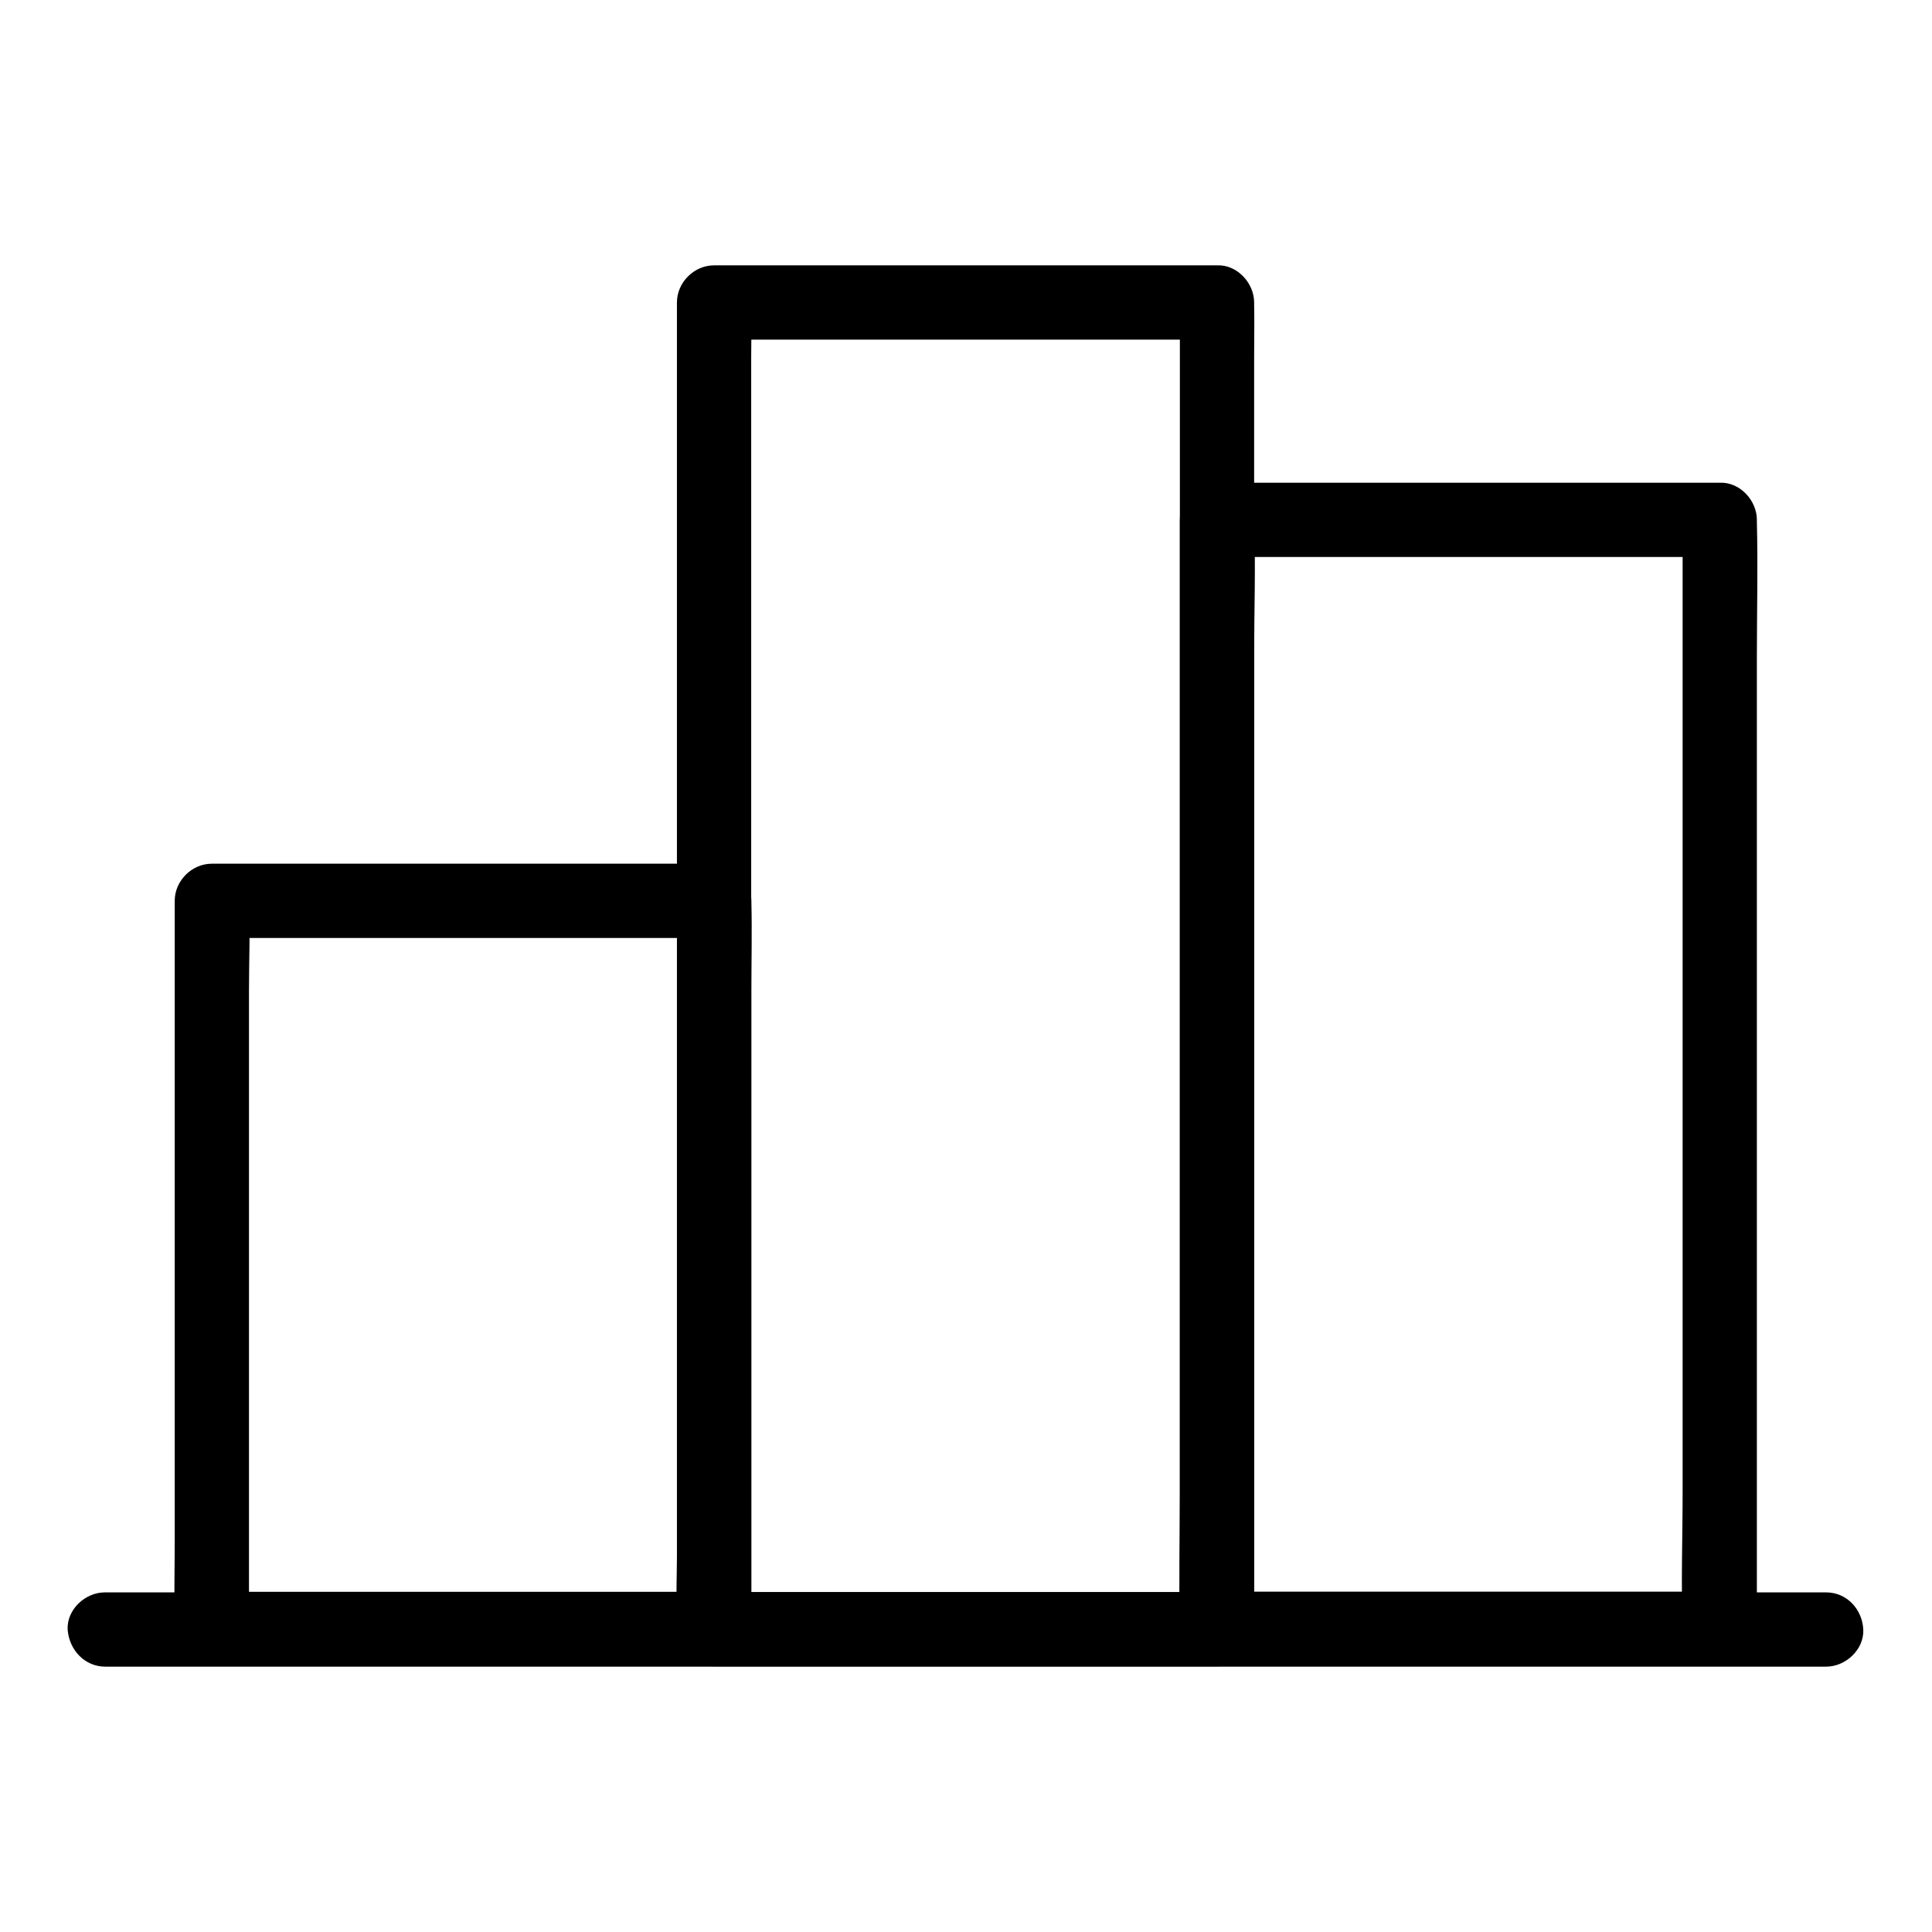 <?xml version="1.0" encoding="UTF-8"?>
<!-- Uploaded to: ICON Repo, www.svgrepo.com, Generator: ICON Repo Mixer Tools -->
<svg fill="#000000" width="800px" height="800px" version="1.1" viewBox="144 144 512 512" xmlns="http://www.w3.org/2000/svg">
 <g>
  <path d="m171.91 585.68h50.234 33.949 55.352 41.871 40 45.266 46.492 43.297 41.18 53.184 5.215c5.164 0 10.086-4.527 9.84-9.84s-4.328-9.84-9.84-9.84h-50.332-33.555-56.188-42.656-35.918-53.234-42.016-42.215-42.41-52.348-5.312c-5.164 0-10.086 4.527-9.84 9.84 0.391 5.363 4.473 9.84 9.984 9.84z"/>
  <path d="m323.44 382.73v19.188 46.102 55.742 48.215c0 7.773-0.344 15.598 0 23.371v0.344c3.297-3.297 6.543-6.543 9.84-9.84h-45.02-71.734-16.383c3.297 3.297 6.543 6.543 9.84 9.84v-19.188-46.102-55.742-48.215c0-7.773 0.344-15.598 0-23.371v-0.344c-3.297 3.297-6.543 6.543-9.84 9.84h45.02 71.734 16.383c5.164 0 10.086-4.527 9.84-9.84s-4.328-9.84-9.84-9.84h-45.02-71.734-16.383c-5.312 0-9.84 4.527-9.84 9.84v19.188 46.102 55.742 48.215c0 7.773-0.195 15.598 0 23.371v0.344c0 5.312 4.527 9.84 9.84 9.84h45.02 71.734 16.383c5.312 0 9.84-4.527 9.84-9.84v-19.188-46.102-55.742-48.215c0-7.773 0.195-15.598 0-23.371v-0.344c0-5.164-4.527-10.086-9.84-9.84s-9.84 4.328-9.84 9.84z"/>
  <path d="m456.68 224.16v9.348 25.684 37.785 46.102 50.48 51.219 47.527 40.148 29.027c0 4.527-0.148 9.102 0 13.676v0.59c3.297-3.297 6.543-6.543 9.84-9.84h-45.117-71.832-16.336c3.297 3.297 6.543 6.543 9.84 9.84v-9.348-25.684-37.785-46.102-50.48-51.219-47.527-40.148-29.027c0-4.527 0.148-9.102 0-13.676v-0.59c-3.297 3.297-6.543 6.543-9.84 9.84h45.117 71.832 16.336c5.164 0 10.086-4.527 9.84-9.84-0.246-5.312-4.328-9.84-9.84-9.84h-45.117-71.832-16.336c-5.312 0-9.84 4.527-9.84 9.84v9.348 25.684 37.785 46.102 50.48 51.219 47.527 40.148 29.027c0 4.574-0.098 9.102 0 13.676v0.59c0 5.312 4.527 9.84 9.84 9.84h45.117 71.832 16.336c5.312 0 9.84-4.527 9.84-9.84v-9.348-25.684-37.785-46.102-50.48-51.219-47.527-40.148-29.027c0-4.574 0.098-9.102 0-13.676v-0.59c0-5.164-4.527-10.086-9.84-9.84s-9.84 4.332-9.84 9.84z"/>
  <path d="m589.91 281.77v29.176 70.109 85.117 73.359c0 11.855-0.441 23.812 0 35.621v0.492c3.297-3.297 6.543-6.543 9.84-9.84h-45.117-71.781-16.336c3.297 3.297 6.543 6.543 9.84 9.84v-29.176-70.109-85.117-73.359c0-11.855 0.441-23.812 0-35.621v-0.492l-9.84 9.84h45.117 71.781 16.336c5.164 0 10.086-4.527 9.84-9.84s-4.328-9.84-9.84-9.84h-45.117-71.781-16.336c-5.312 0-9.84 4.527-9.84 9.84v29.176 70.109 85.117 73.359c0 11.855-0.297 23.762 0 35.621v0.492c0 5.312 4.527 9.84 9.84 9.84h45.117 71.781 16.336c5.312 0 9.84-4.527 9.84-9.84v-29.176-70.109-85.117-73.359c0-11.855 0.297-23.762 0-35.621v-0.492c0-5.164-4.527-10.086-9.84-9.84-5.363 0.246-9.84 4.332-9.84 9.84z"/>
 </g>
</svg>